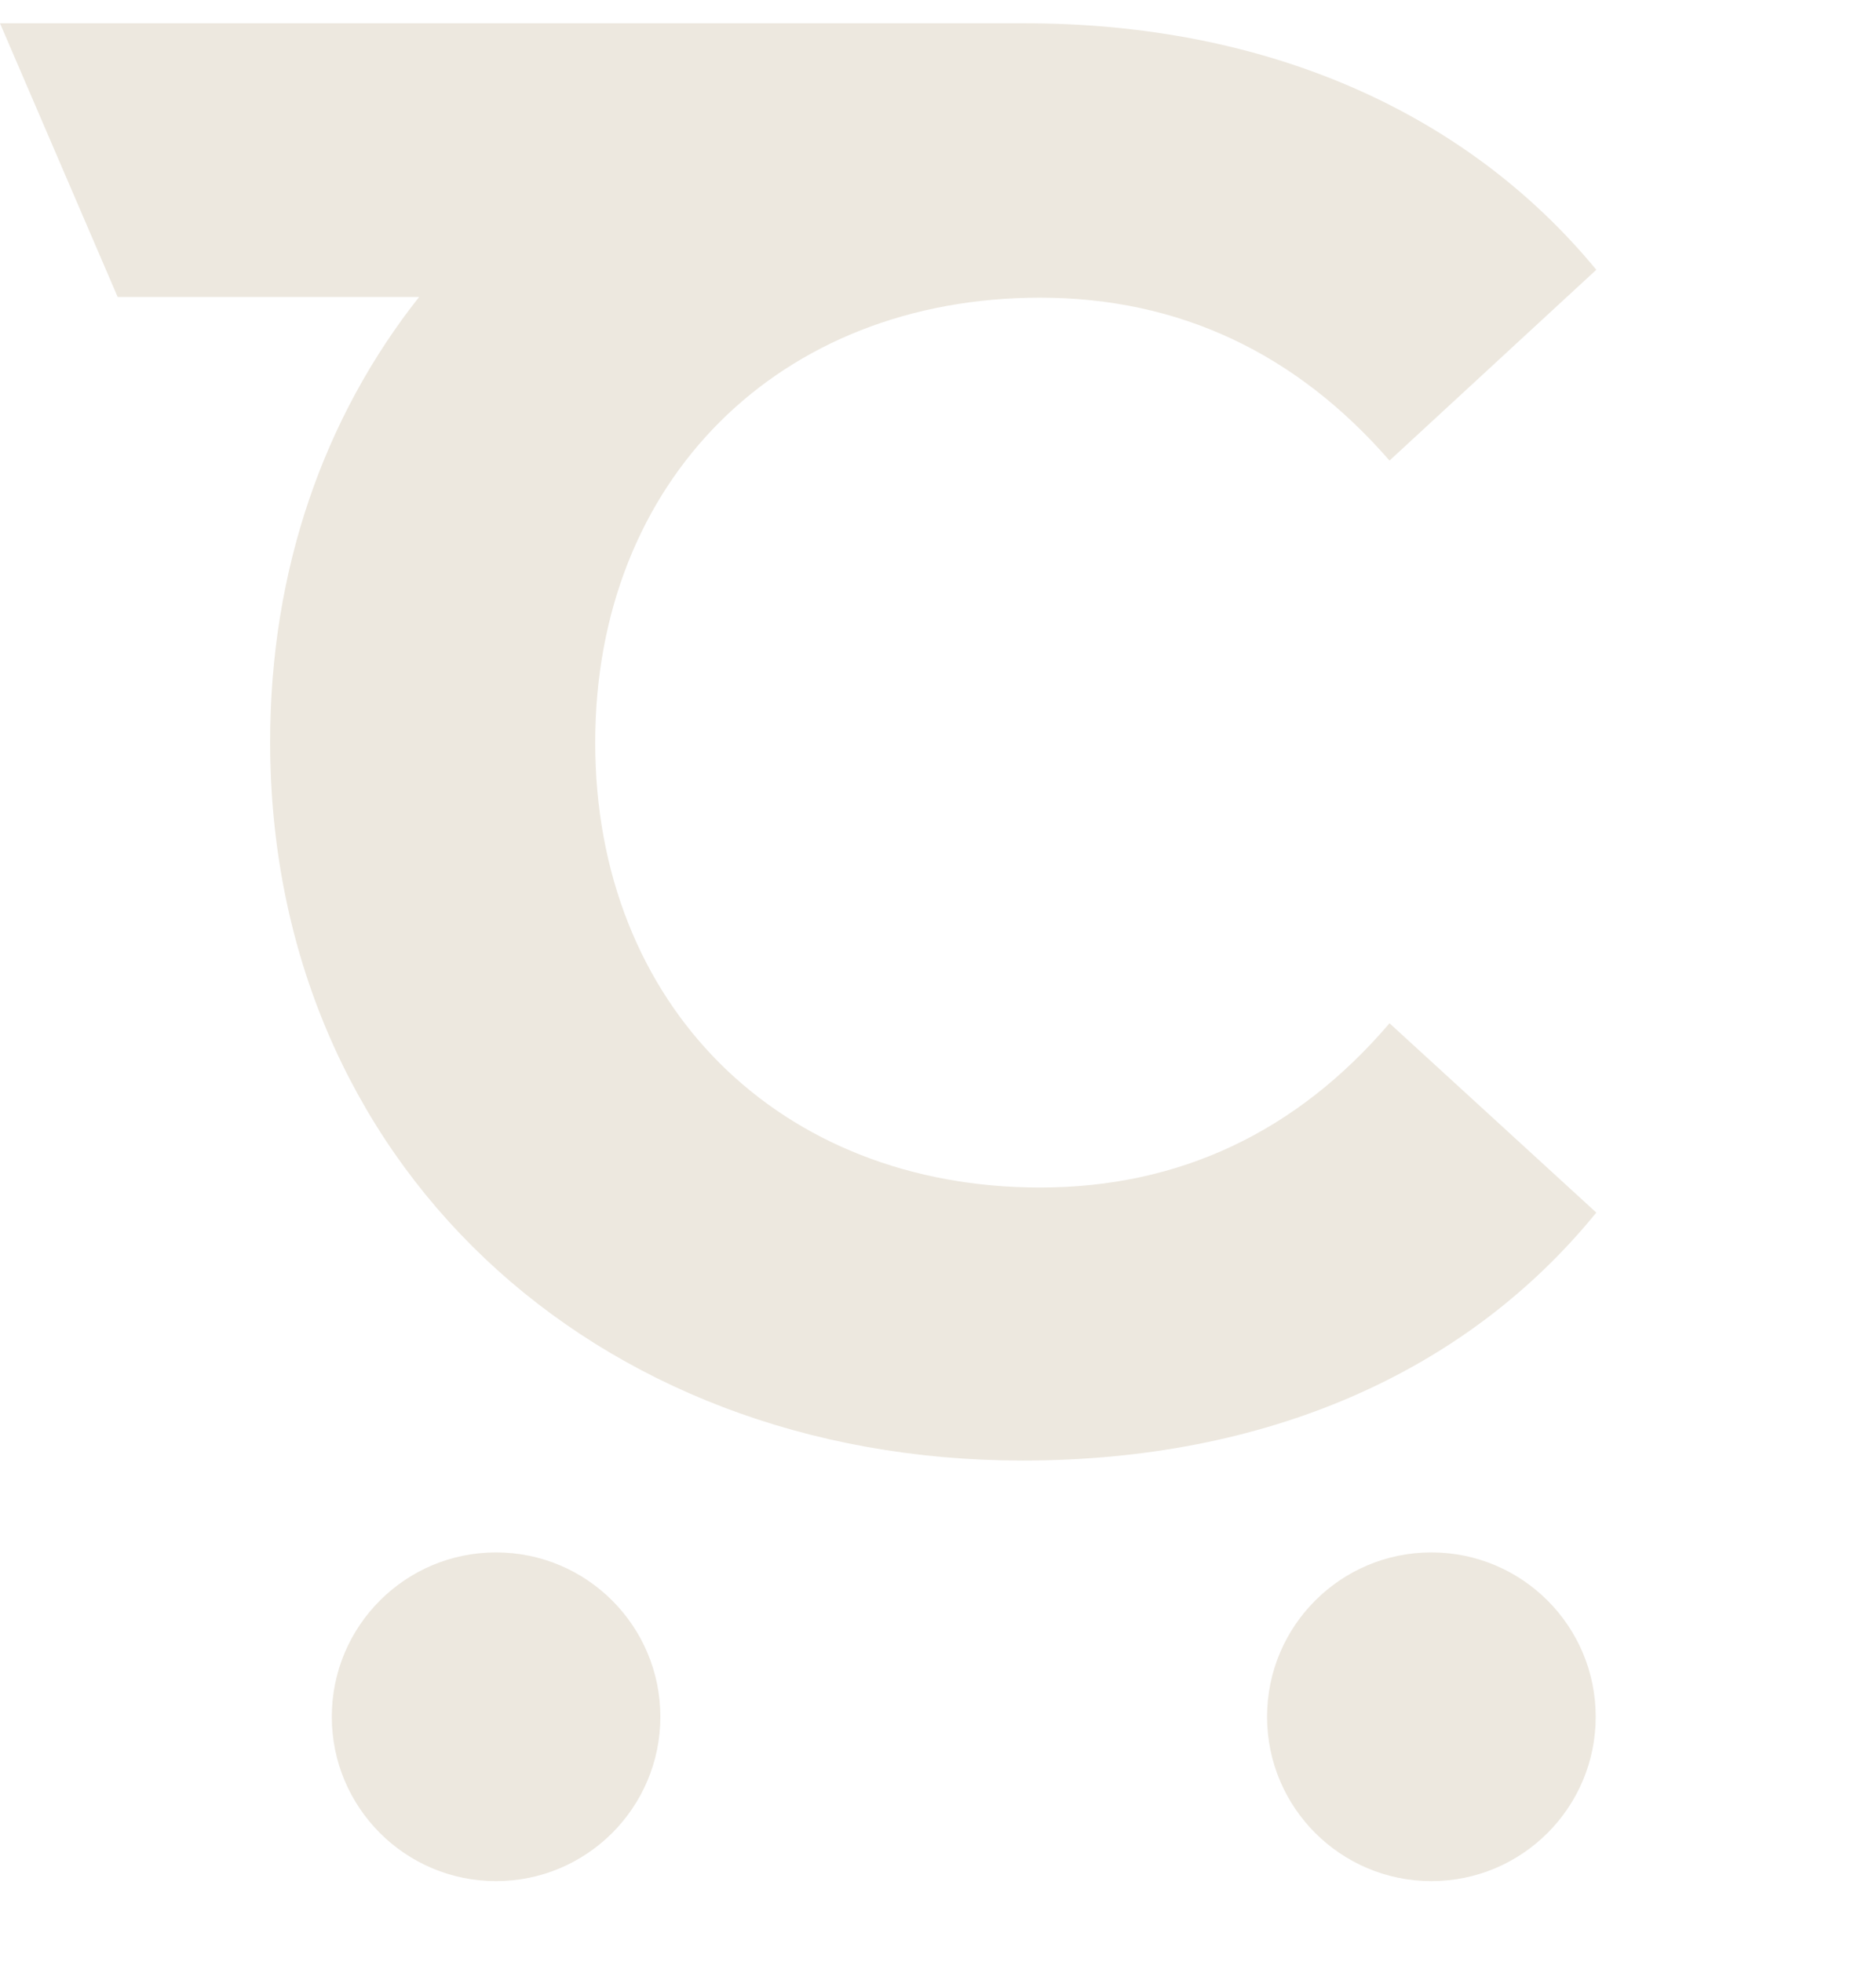 <svg xmlns="http://www.w3.org/2000/svg" width="22" height="23" viewBox="0 0 22 23" fill="none">
  <g clip-path="url(#clip0_75_1752)">
    <path d="M12.197 13.923C9.144 13.923 6.98 11.784 6.98 8.707C6.98 5.629 9.144 3.49 12.197 3.49C13.83 3.49 15.201 4.143 16.295 5.4L18.72 3.163C17.185 1.302 14.834 0.273 12.017 0.273H0L1.38 3.482H4.915C3.804 4.886 3.168 6.674 3.168 8.699C3.168 13.613 6.939 17.124 11.993 17.124C14.834 17.124 17.185 16.103 18.72 14.217L16.295 11.997C15.201 13.278 13.822 13.923 12.197 13.923Z" fill="#EDE8DF"/>
    <path d="M5.817 22.055C6.881 22.055 7.744 21.192 7.744 20.128C7.744 19.064 6.881 18.201 5.817 18.201C4.753 18.201 3.891 19.064 3.891 20.128C3.891 21.192 4.753 22.055 5.817 22.055Z" fill="#EDE8DF"/>
    <path d="M16.786 22.055C17.85 22.055 18.713 21.192 18.713 20.128C18.713 19.064 17.85 18.201 16.786 18.201C15.722 18.201 14.859 19.064 14.859 20.128C14.859 21.192 15.722 22.055 16.786 22.055Z" fill="#EDE8DF"/>
  </g>
  <defs>
    <clipPath id="clip0_75_1752">
      <rect width="22" height="21.781" fill="white" transform="translate(0 0.273)"/>
    </clipPath>
  </defs>
</svg>